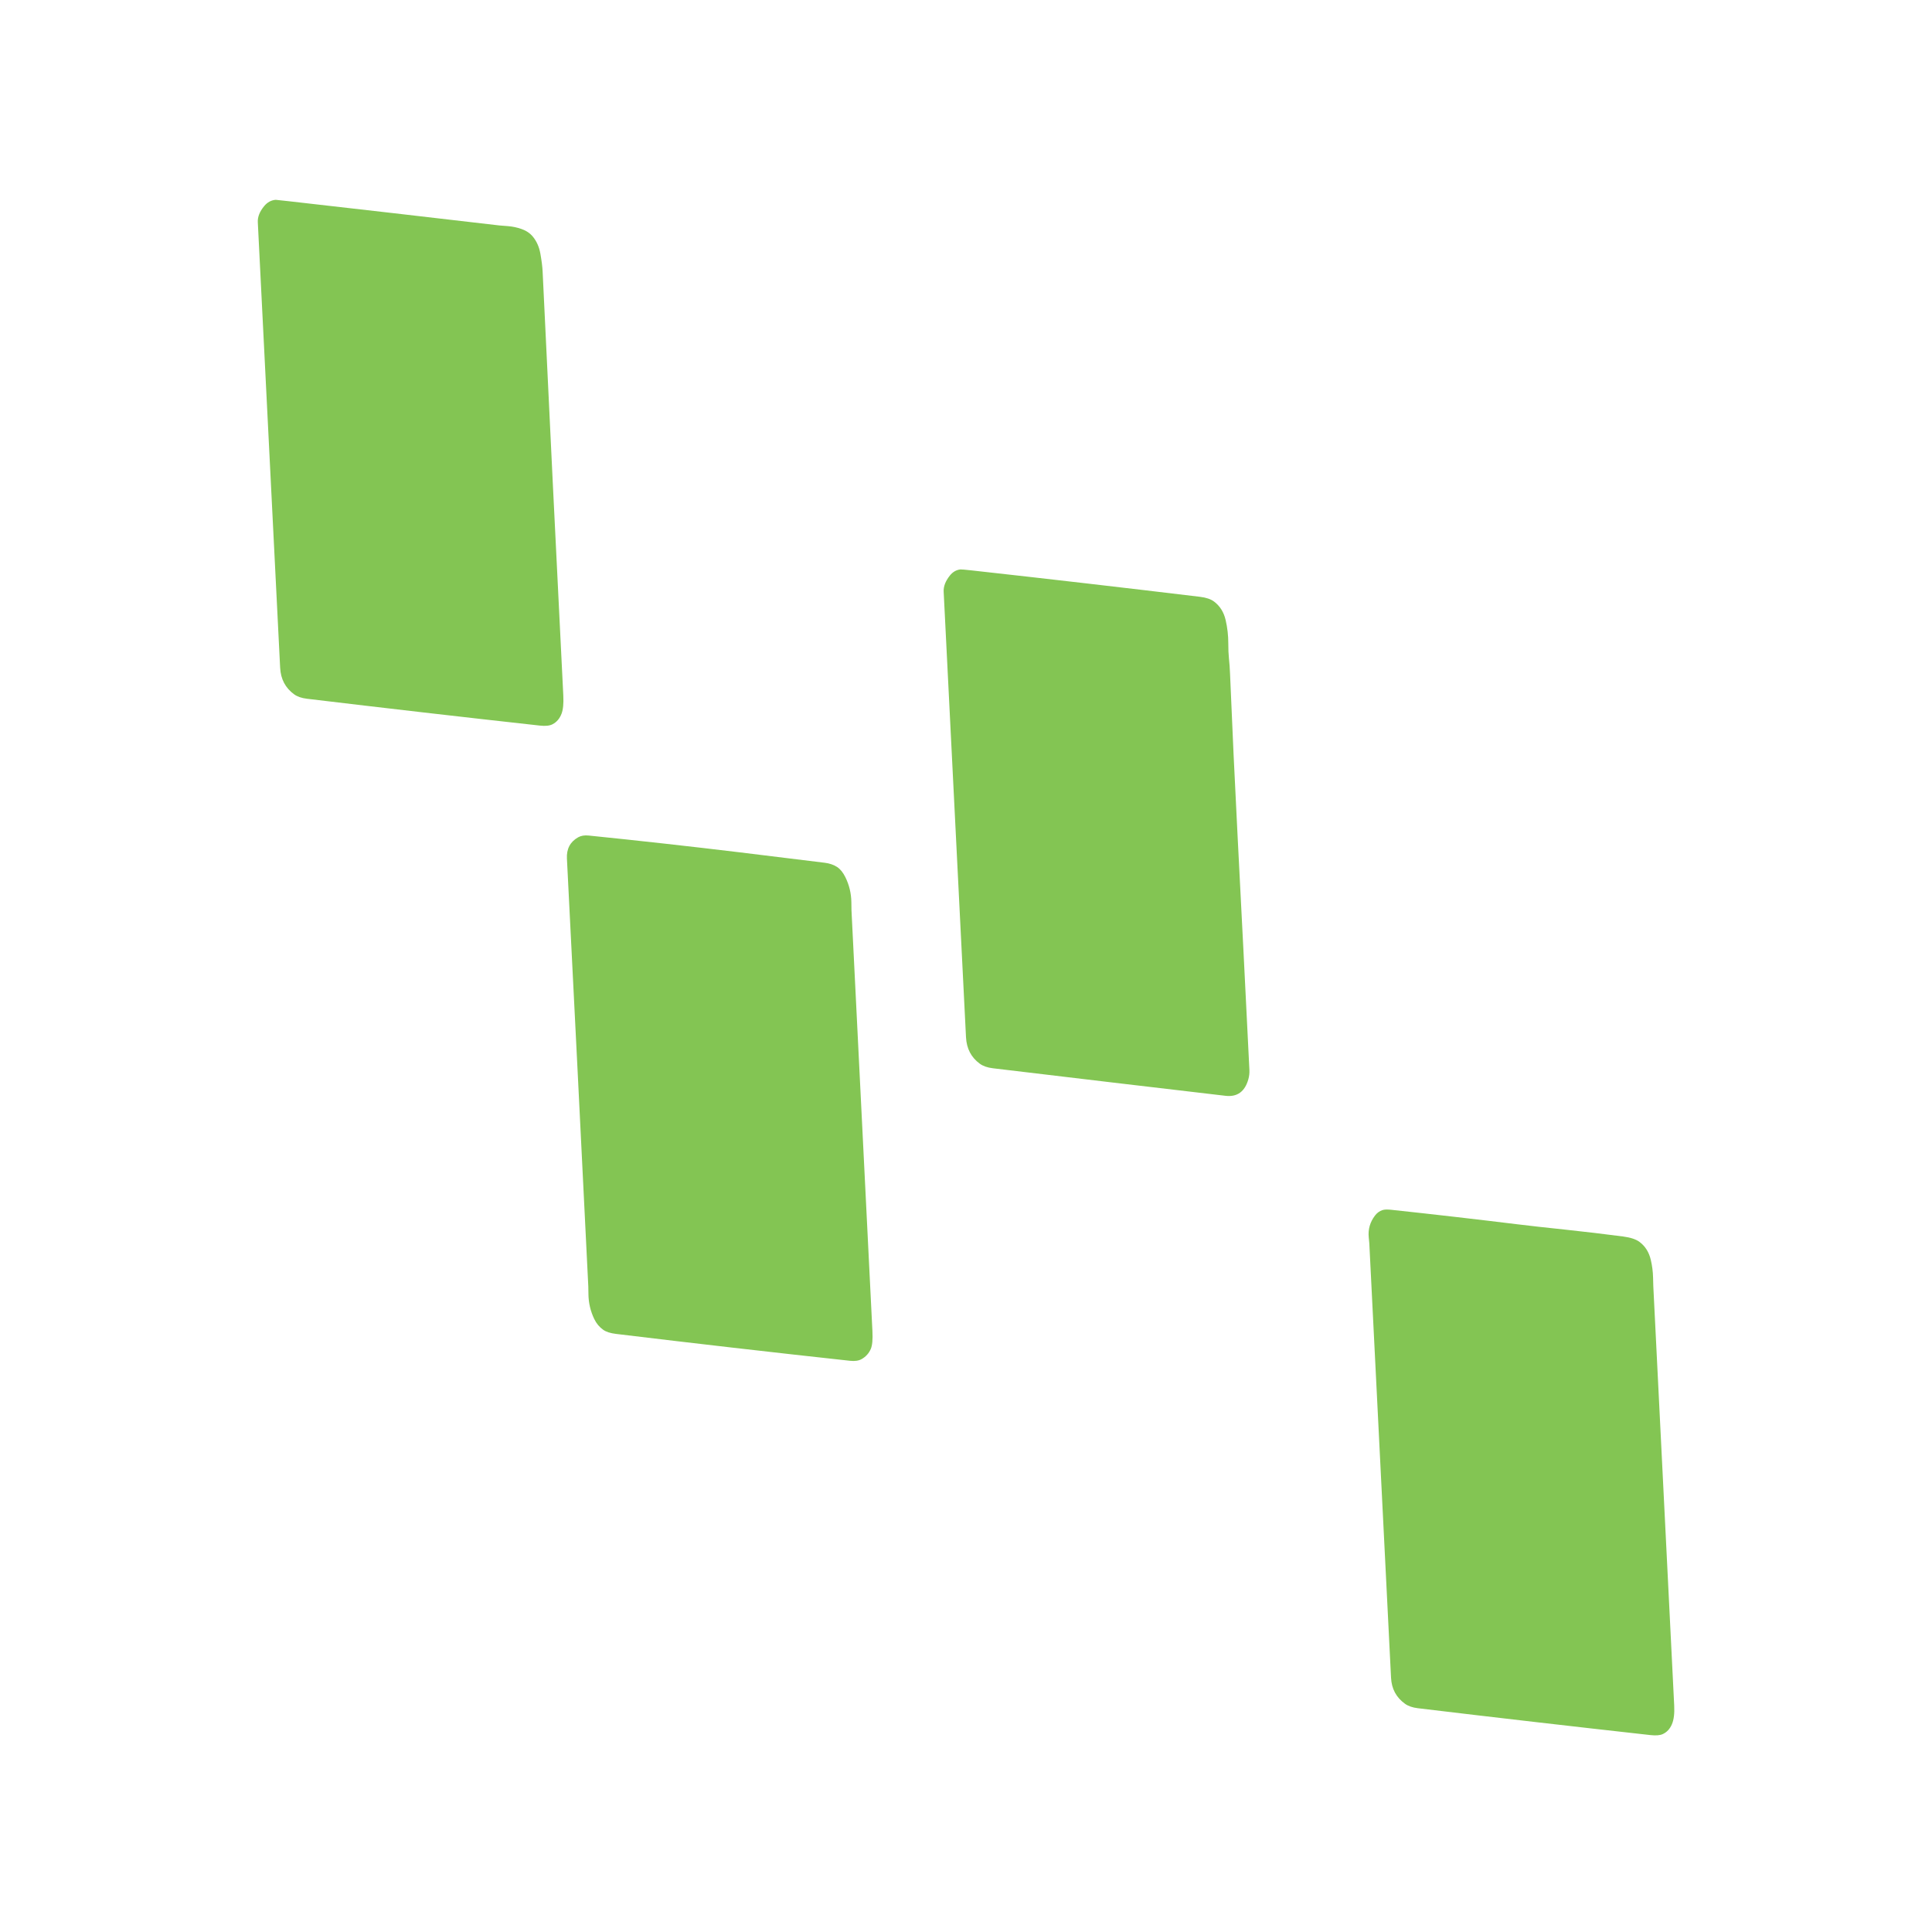 <?xml version="1.0" encoding="UTF-8"?> <svg xmlns="http://www.w3.org/2000/svg" width="800" height="800" viewBox="0 0 800 800" fill="none"><path d="M220.611 97.95C222.211 99.884 223.258 102.233 223.751 105C224.284 107.973 224.598 110.47 224.691 112.49C227.464 170.997 230.318 229.5 233.251 288C233.418 291.307 233.178 293.81 232.531 295.51C231.764 297.53 230.531 298.987 228.831 299.88C227.624 300.52 225.861 300.71 223.541 300.45C191.381 296.897 159.238 293.193 127.111 289.34C124.884 289.073 123.111 288.46 121.791 287.5C118.171 284.873 116.241 281.207 116.001 276.5C112.908 215 109.824 153.5 106.751 92C106.644 89.834 107.518 87.62 109.371 85.36C110.711 83.74 112.318 82.867 114.191 82.74C114.304 82.734 116.014 82.917 119.321 83.29C148.501 86.597 177.674 89.954 206.841 93.36C206.908 93.367 208.054 93.457 210.281 93.63C212.228 93.784 214.114 94.18 215.941 94.82C217.901 95.514 219.458 96.557 220.611 97.95Z" fill="#83C553"></path><path d="M508.871 272.56C509.091 274.62 509.241 276.683 509.321 278.75C510.248 301.17 511.291 323.587 512.451 346C514.158 378.98 515.791 411.333 517.351 443.06C517.411 444.373 517.264 445.66 516.911 446.92C515.458 452.033 512.311 454.31 507.471 453.75C475.364 449.997 443.261 446.197 411.161 442.35C408.888 442.077 407.081 441.453 405.741 440.48C402.154 437.867 400.241 434.207 400.001 429.5C396.901 368 393.818 306.5 390.751 245C390.644 242.833 391.501 240.607 393.321 238.32C394.528 236.813 395.988 235.97 397.701 235.79C398.054 235.757 399.631 235.893 402.431 236.2C433.924 239.693 465.398 243.333 496.851 247.12C499.424 247.427 501.381 248.087 502.721 249.1C505.161 250.933 506.758 253.483 507.511 256.75C508.251 259.937 508.618 263.157 508.611 266.41C508.611 268.857 508.698 270.907 508.871 272.56Z" fill="#83C553"></path><path d="M306.341 352.94C312.294 353.66 324.014 355.097 341.501 357.25C343.521 357.497 345.251 358.097 346.691 359.05C347.958 359.89 349.061 361.25 350.001 363.13C351.628 366.383 352.471 369.86 352.531 373.56C352.564 375.753 352.581 376.883 352.581 376.95C355.454 435.037 358.344 493.123 361.251 551.21C361.424 554.657 361.201 557.103 360.581 558.55C359.808 560.363 358.544 561.77 356.791 562.77C355.578 563.457 353.988 563.693 352.021 563.48C319.681 559.96 287.361 556.247 255.061 552.34C252.734 552.06 250.974 551.493 249.781 550.64C248.194 549.513 246.958 548.03 246.071 546.19C244.518 542.95 243.714 539.543 243.661 535.97C243.628 533.823 243.608 532.717 243.601 532.65C240.694 473.597 237.744 414.547 234.751 355.5C234.551 351.493 236.104 348.56 239.411 346.7C240.578 346.04 242.034 345.8 243.781 345.98C264.661 348.107 285.514 350.427 306.341 352.94Z" fill="#83C553"></path><path d="M648.272 509.18C656.232 510.027 664.182 510.97 672.122 512.01C675.202 512.417 677.475 513.177 678.942 514.29C681.289 516.063 682.832 518.543 683.572 521.73C684.132 524.137 684.442 526.567 684.502 529.02C684.555 531.26 684.585 532.407 684.592 532.46C687.472 590.393 690.359 648.323 693.252 706.25C693.419 709.563 693.095 712.153 692.282 714.02C691.455 715.933 690.199 717.277 688.512 718.05C687.372 718.577 685.665 718.713 683.392 718.46C651.285 714.893 619.195 711.187 587.122 707.34C584.895 707.073 583.115 706.46 581.782 705.5C578.155 702.887 576.229 699.303 576.002 694.75C572.989 634.783 569.989 574.813 567.002 514.84C567.002 514.787 566.922 513.94 566.762 512.3C566.449 509.007 567.312 506.02 569.352 503.34C570.192 502.233 571.222 501.48 572.442 501.08C573.242 500.813 574.459 500.77 576.092 500.95C593.539 502.823 610.972 504.827 628.392 506.96C633.439 507.58 640.065 508.32 648.272 509.18Z" fill="#83C553"></path></svg> 